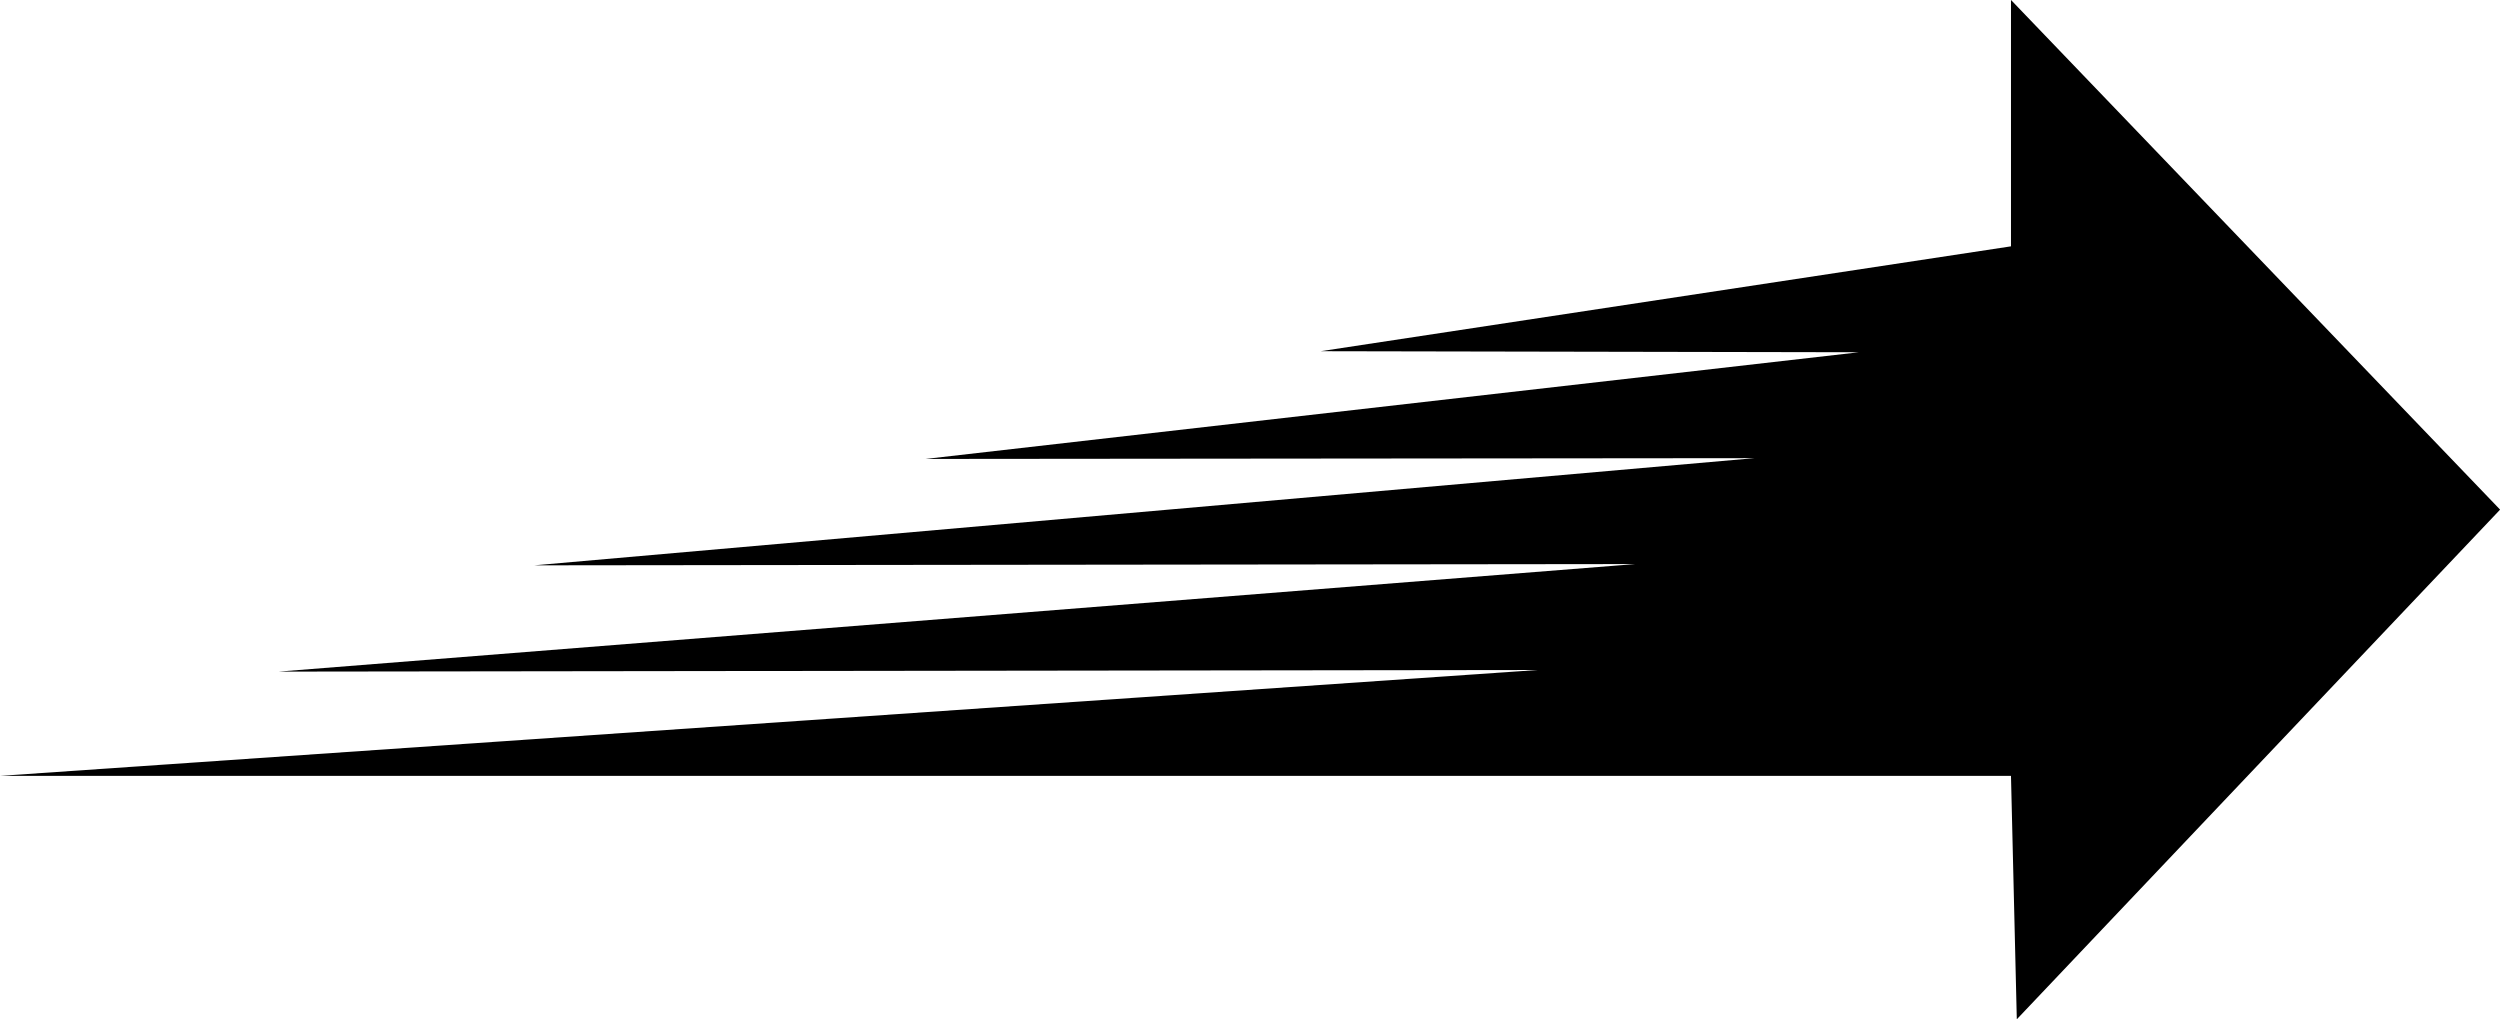 <?xml version="1.0" encoding="UTF-8" standalone="no"?><svg xmlns="http://www.w3.org/2000/svg" xmlns:xlink="http://www.w3.org/1999/xlink" fill="#000000" height="660.7" preserveAspectRatio="xMidYMid meet" version="1" viewBox="204.8 684.7 1620.3 660.7" width="1620.3" zoomAndPan="magnify"><g id="change1_1"><path d="M 634.891 1187.559 L 1508.16 1187.559 L 1511.93 1345.328 L 1825.16 1015 L 1508.16 684.672 L 1508.16 844.359 L 1060.738 912.328 L 1409.621 913 L 804.594 982.148 L 1341.789 981.641 L 551.039 1051.109 L 1264.641 1050.281 L 385.254 1119.988 L 1201.621 1118.922 L 204.84 1187.559 L 634.891 1187.559" fill="#000000"/></g></svg>